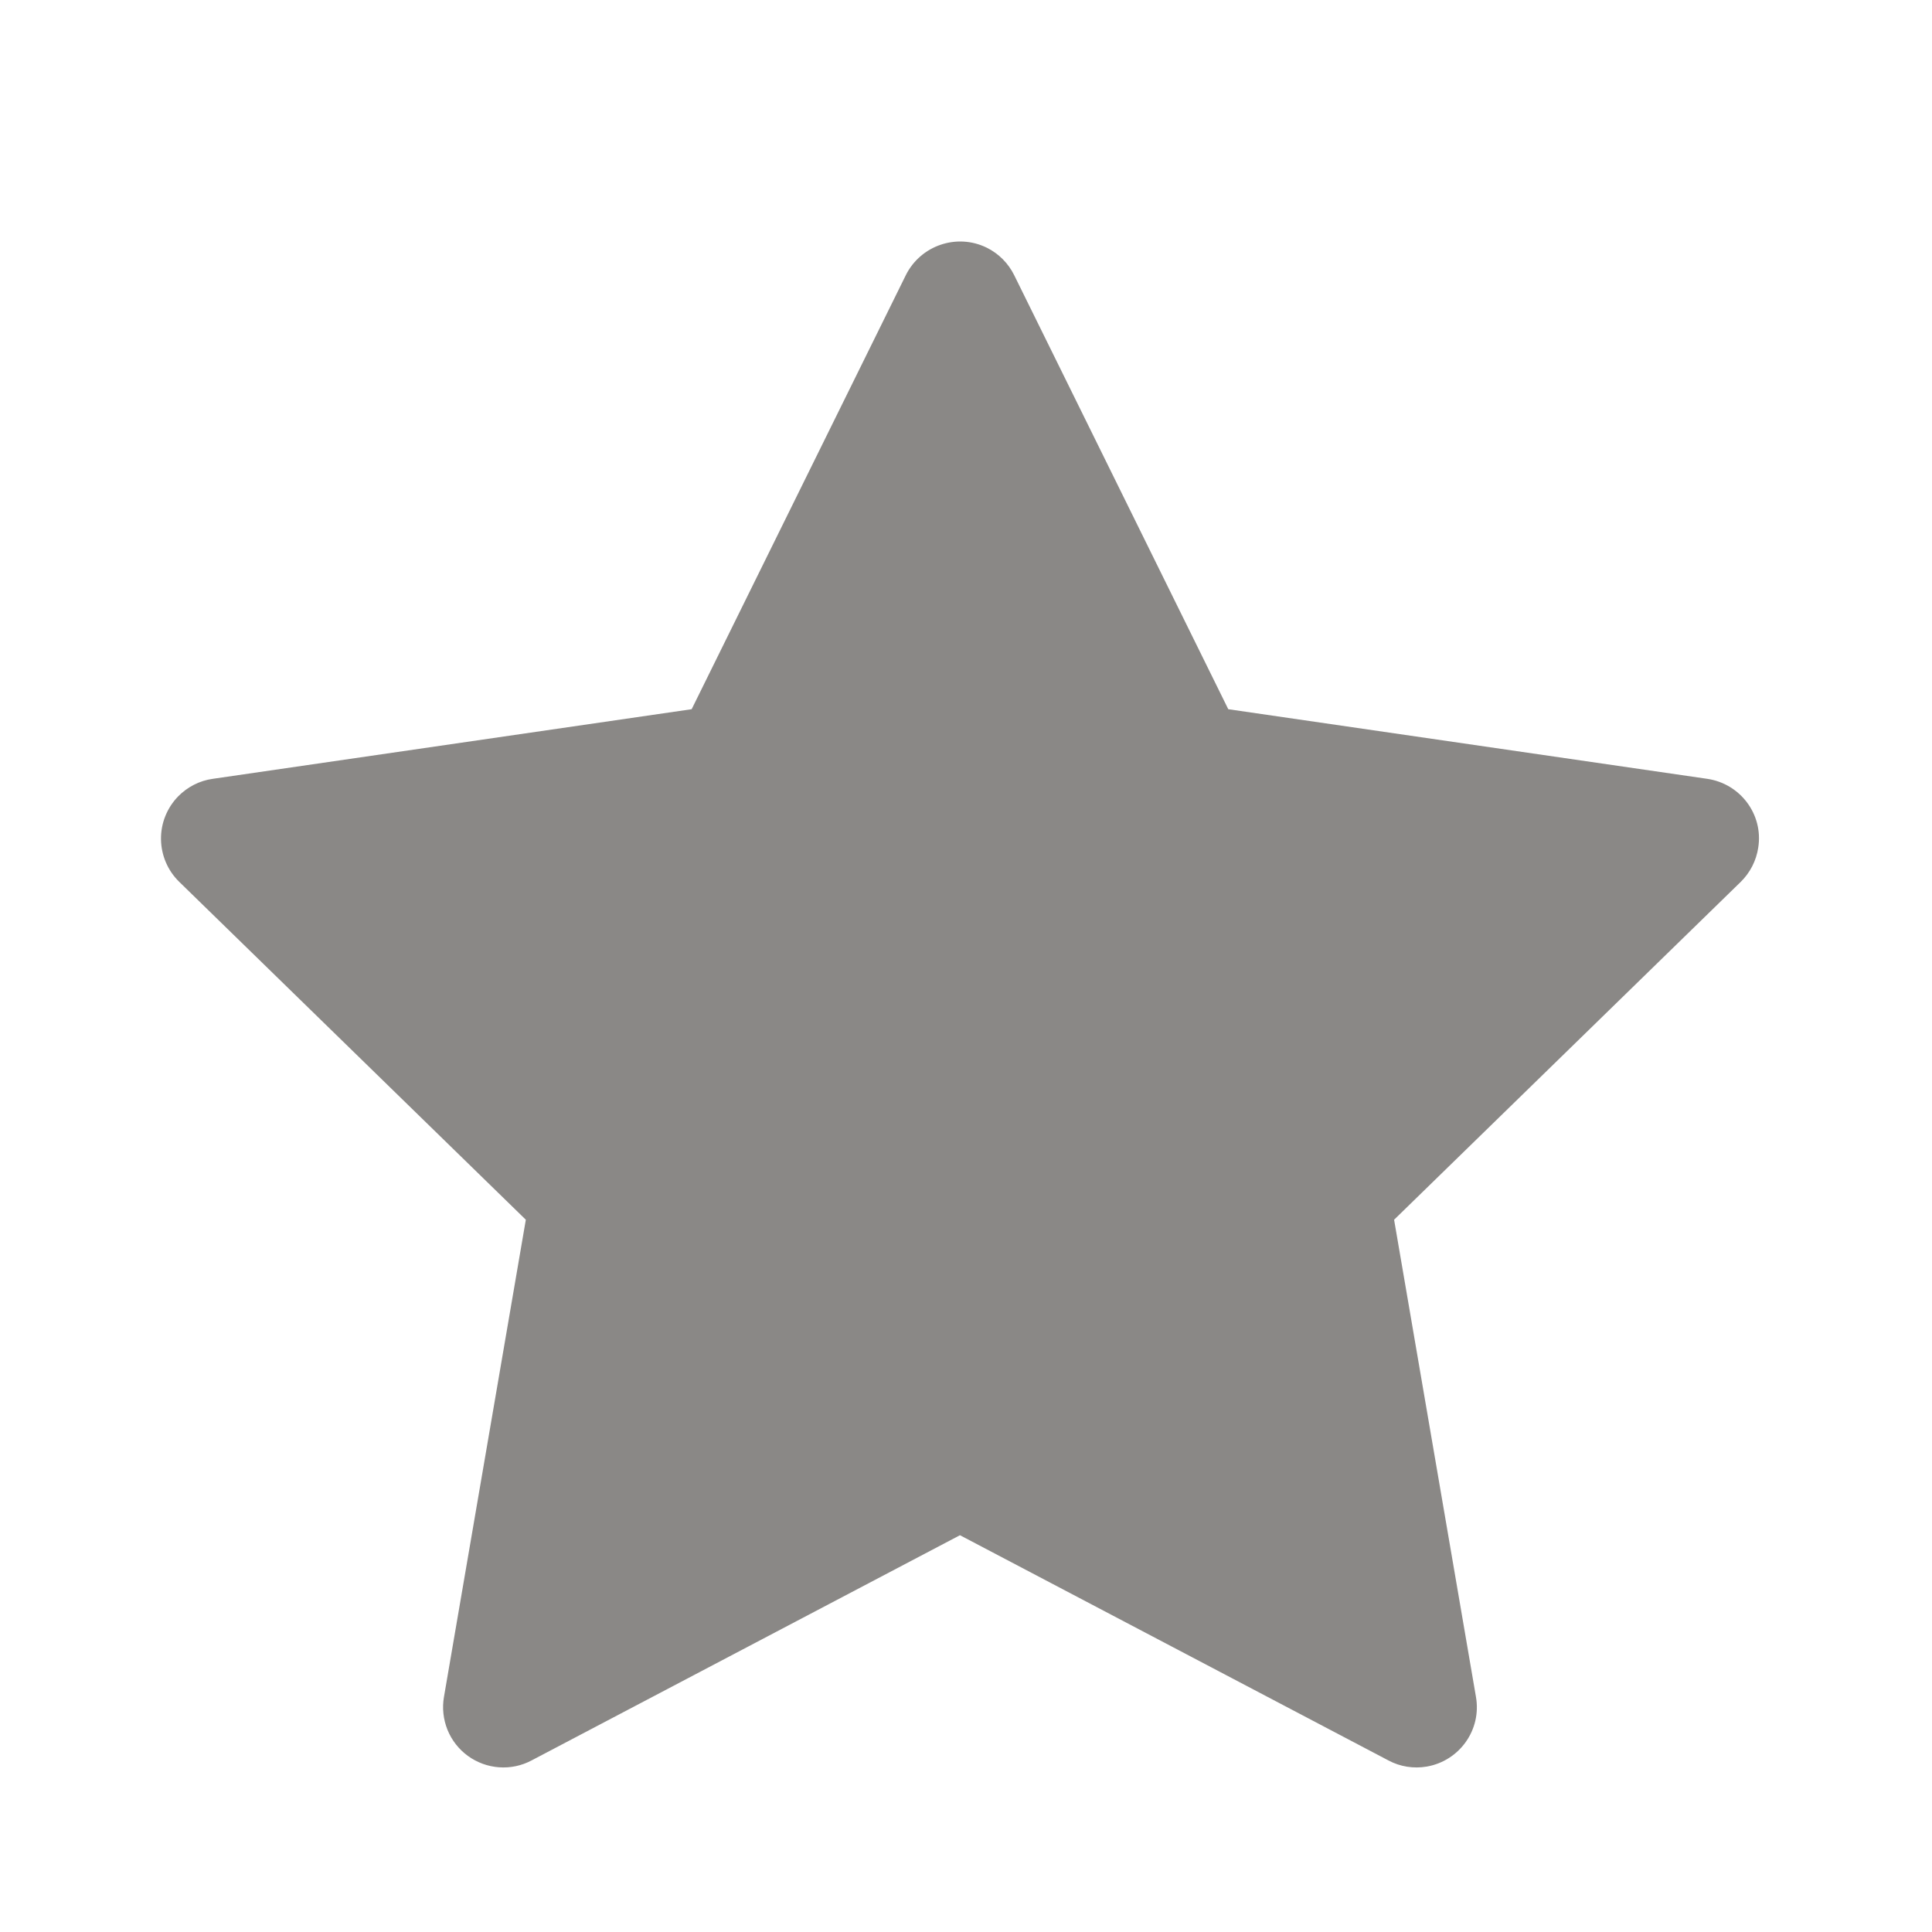 <svg width="24" height="24" viewBox="0 0 24 24" fill="none" xmlns="http://www.w3.org/2000/svg">
<path d="M21.209 9.675L15.258 8.81L12.598 3.417C12.525 3.27 12.406 3.15 12.258 3.077C11.888 2.895 11.438 3.047 11.253 3.417L8.592 8.81L2.642 9.675C2.478 9.698 2.328 9.776 2.213 9.893C2.074 10.036 1.997 10.228 2 10.427C2.003 10.626 2.084 10.816 2.227 10.955L6.532 15.152L5.515 21.08C5.491 21.218 5.507 21.359 5.559 21.489C5.612 21.619 5.7 21.731 5.813 21.813C5.926 21.895 6.06 21.944 6.2 21.954C6.339 21.964 6.479 21.935 6.603 21.869L11.925 19.071L17.248 21.869C17.393 21.947 17.562 21.973 17.724 21.945C18.131 21.874 18.406 21.488 18.335 21.08L17.318 15.152L21.624 10.955C21.741 10.84 21.818 10.69 21.842 10.526C21.905 10.116 21.619 9.736 21.209 9.675Z" fill="#8A8886"/>
</svg>
